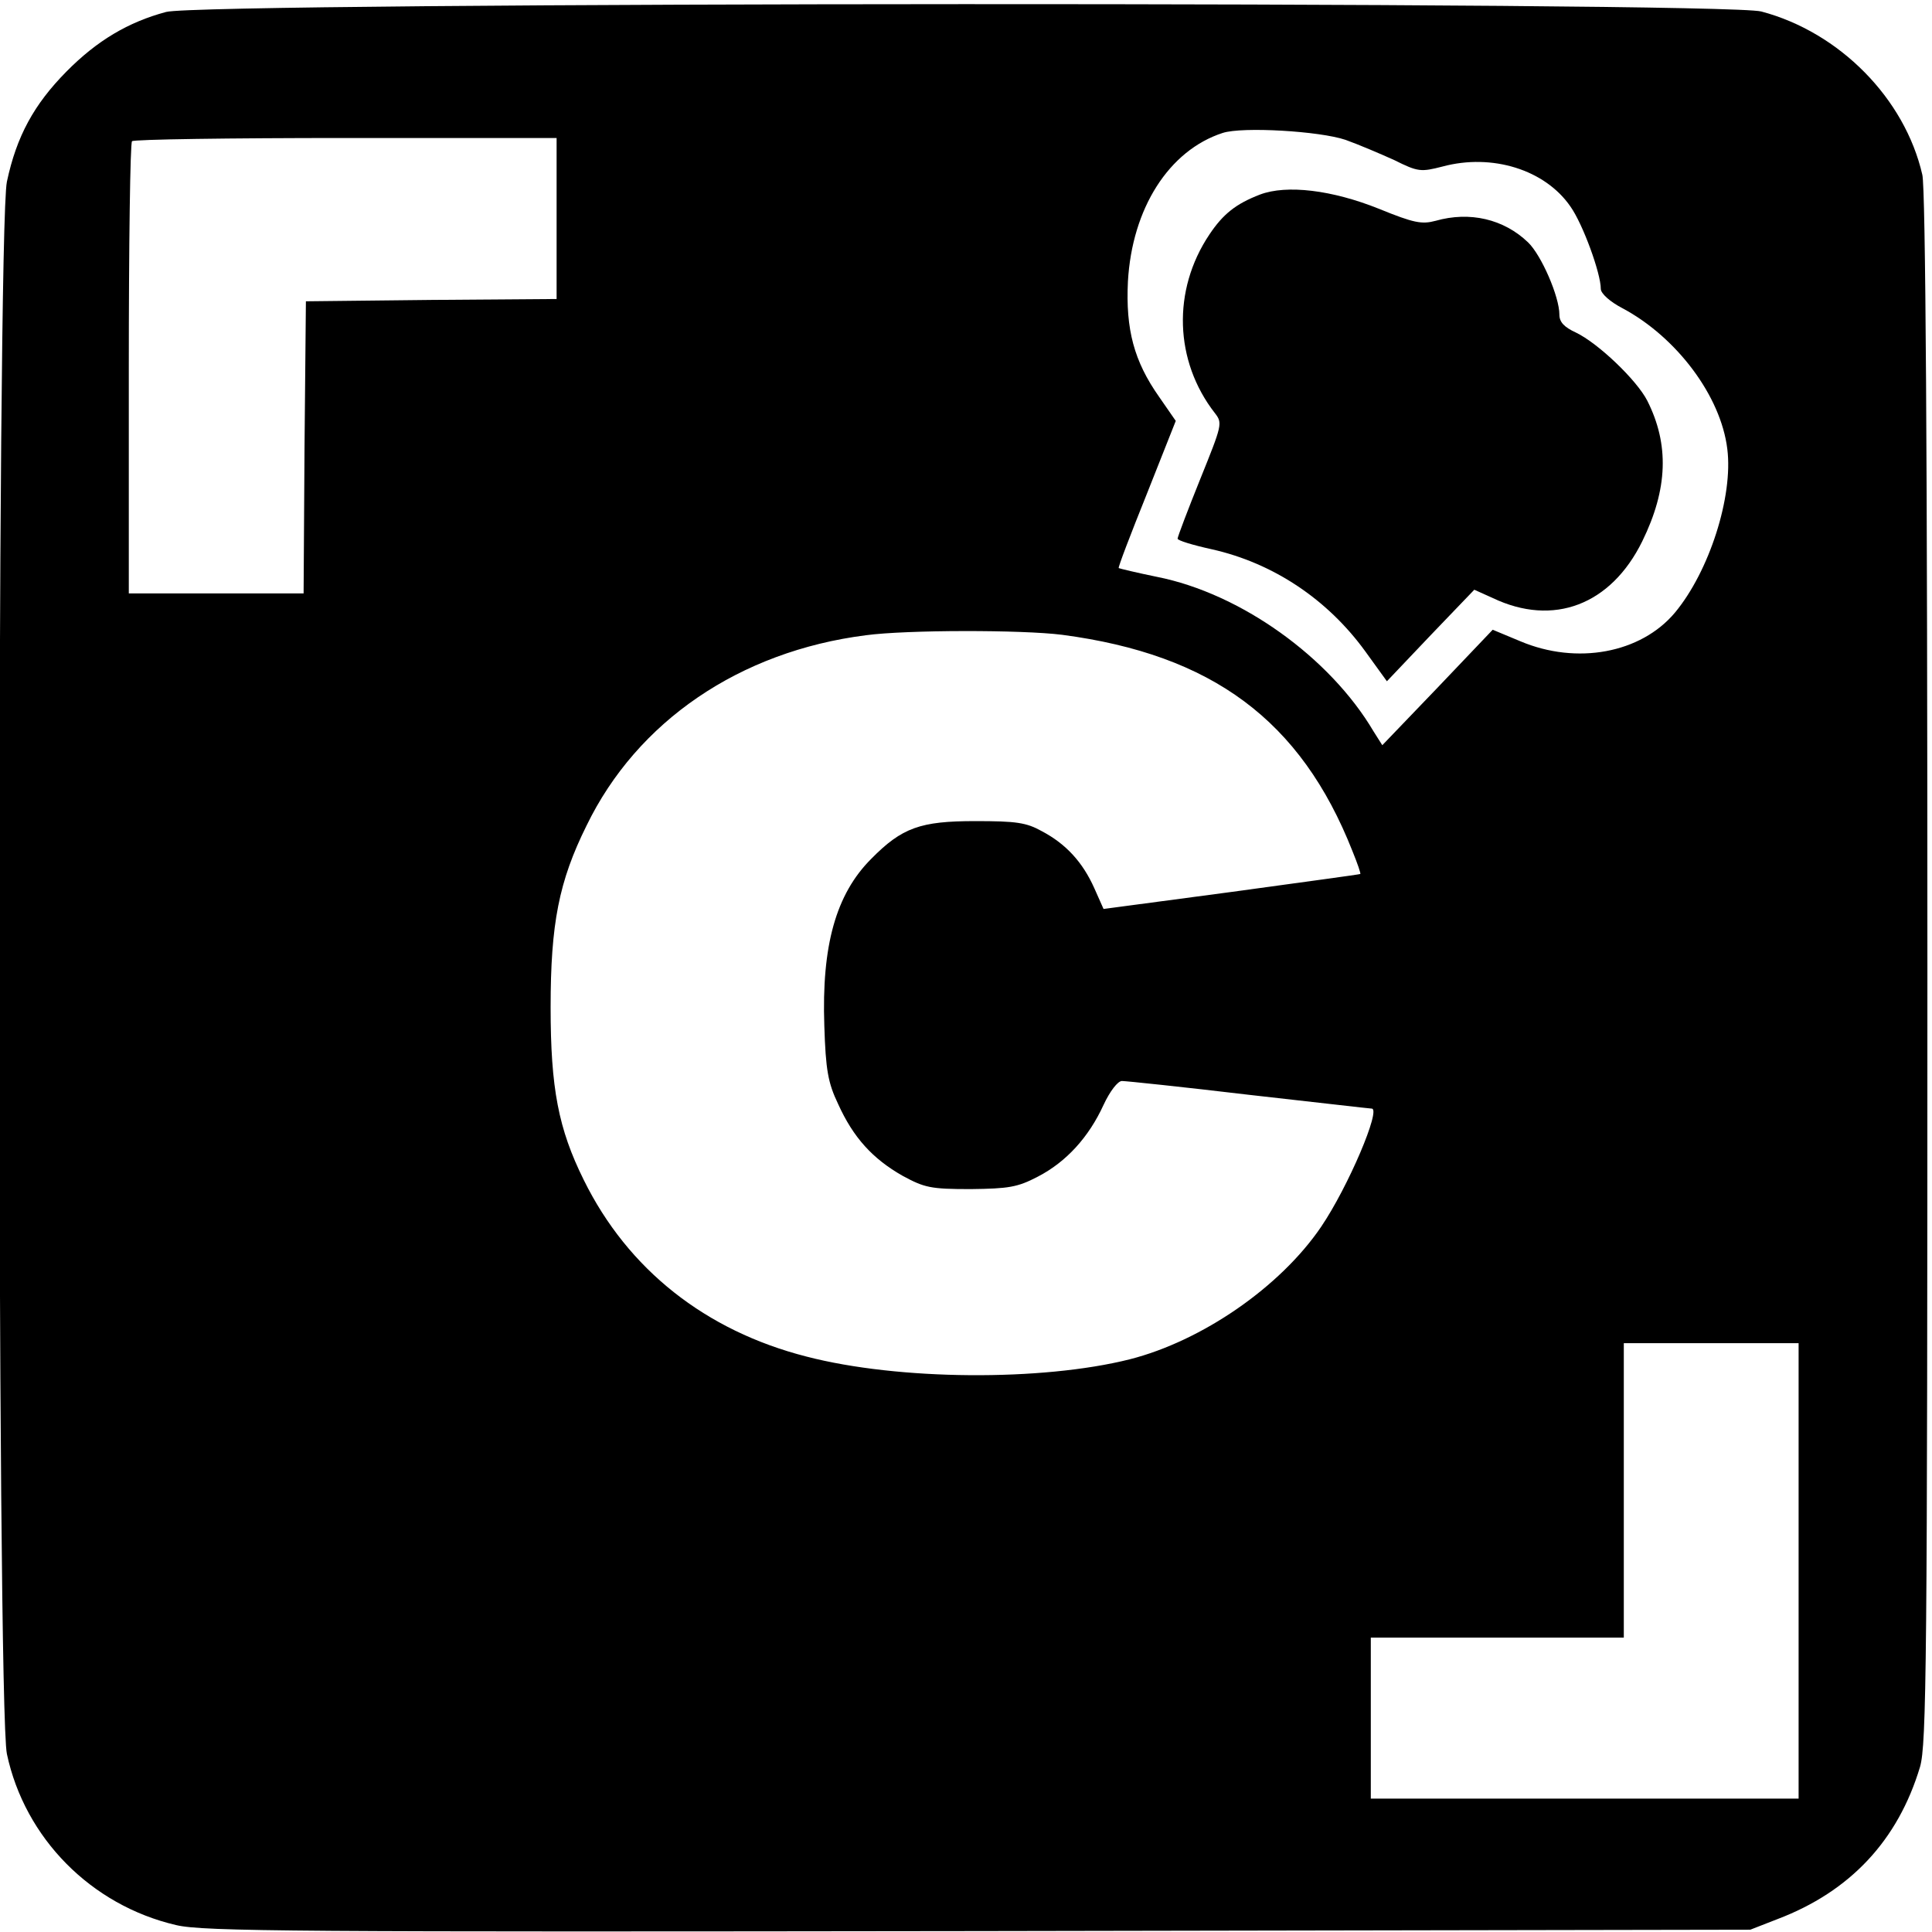 <?xml version="1.0" standalone="no"?>
<!DOCTYPE svg PUBLIC "-//W3C//DTD SVG 20010904//EN"
 "http://www.w3.org/TR/2001/REC-SVG-20010904/DTD/svg10.dtd">
<svg version="1.0" xmlns="http://www.w3.org/2000/svg"
 width="420pt" height="420pt" viewBox="0 0 420 420"
 preserveAspectRatio="xMidYMid meet">
<g transform="translate(0,420) scale(0.1,-0.1)"
fill="#000000" stroke="none">
<path d="M361 4174 c-82 -22 -150 -62 -217 -130 -70 -71 -108 -140 -129 -239
-22 -103 -22 -3315 0 -3418 39 -183 183 -329 368 -372 59 -14 264 -15 1744
-13 l1678 3 59 23 c158 60 262 171 310 331 14 49 16 218 16 1735 0 1124 -4
1696 -11 1726 -38 166 -180 310 -350 355 -81 22 -3388 21 -3468 -1z m2564
-278 c28 -10 75 -30 106 -44 52 -26 58 -26 105 -14 108 29 223 -7 278 -87 27
-38 66 -145 66 -179 0 -10 20 -28 47 -42 118 -63 214 -191 228 -306 13 -103
-39 -266 -114 -356 -74 -88 -213 -114 -336 -62 l-60 25 -120 -126 -120 -125
-19 30 c-95 161 -289 300 -471 336 -44 9 -81 18 -83 19 -2 1 26 74 61 161 l63
159 -36 52 c-55 78 -73 147 -68 251 9 159 89 285 206 323 43 14 211 4 267 -15z
m-1715 -171 l0 -175 -272 -2 -273 -3 -3 -317 -2 -318 -190 0 -190 0 0 488 c0
269 3 492 7 495 3 4 213 7 465 7 l458 0 0 -175z m1099 -905 c326 -43 519 -186
631 -470 11 -27 19 -50 17 -50 -1 -1 -127 -18 -280 -39 l-278 -37 -20 45 c-25
56 -61 96 -114 124 -34 19 -56 22 -145 22 -119 0 -159 -14 -226 -82 -77 -77
-108 -189 -102 -363 3 -96 8 -124 30 -170 33 -73 75 -119 140 -156 48 -26 61
-29 148 -29 83 1 102 4 146 27 62 32 111 86 143 156 14 30 31 52 40 52 9 0
133 -13 276 -30 143 -16 263 -30 267 -30 21 0 -51 -170 -110 -257 -89 -131
-259 -248 -416 -288 -191 -48 -503 -46 -703 6 -219 56 -388 189 -484 384 -55
111 -72 199 -72 375 0 182 18 274 78 395 110 227 333 379 607 414 89 12 340
12 427 1z m1601 -2035 l0 -495 -465 0 -465 0 0 175 0 175 275 0 275 0 0 320 0
320 190 0 190 0 0 -495z"/>
<path d="M2739 3777 c-52 -20 -80 -42 -110 -87 -81 -121 -76 -275 12 -388 17
-22 16 -25 -32 -144 -27 -67 -49 -125 -49 -129 0 -4 33 -14 74 -23 134 -30
252 -109 334 -222 l47 -65 95 100 95 99 40 -18 c132 -63 257 -15 325 123 56
114 59 211 11 306 -23 45 -107 125 -155 148 -26 12 -36 23 -36 39 0 39 -39
129 -68 157 -53 51 -127 68 -201 47 -30 -8 -47 -5 -123 26 -102 41 -201 53
-259 31z"/>
</g>
</svg>
